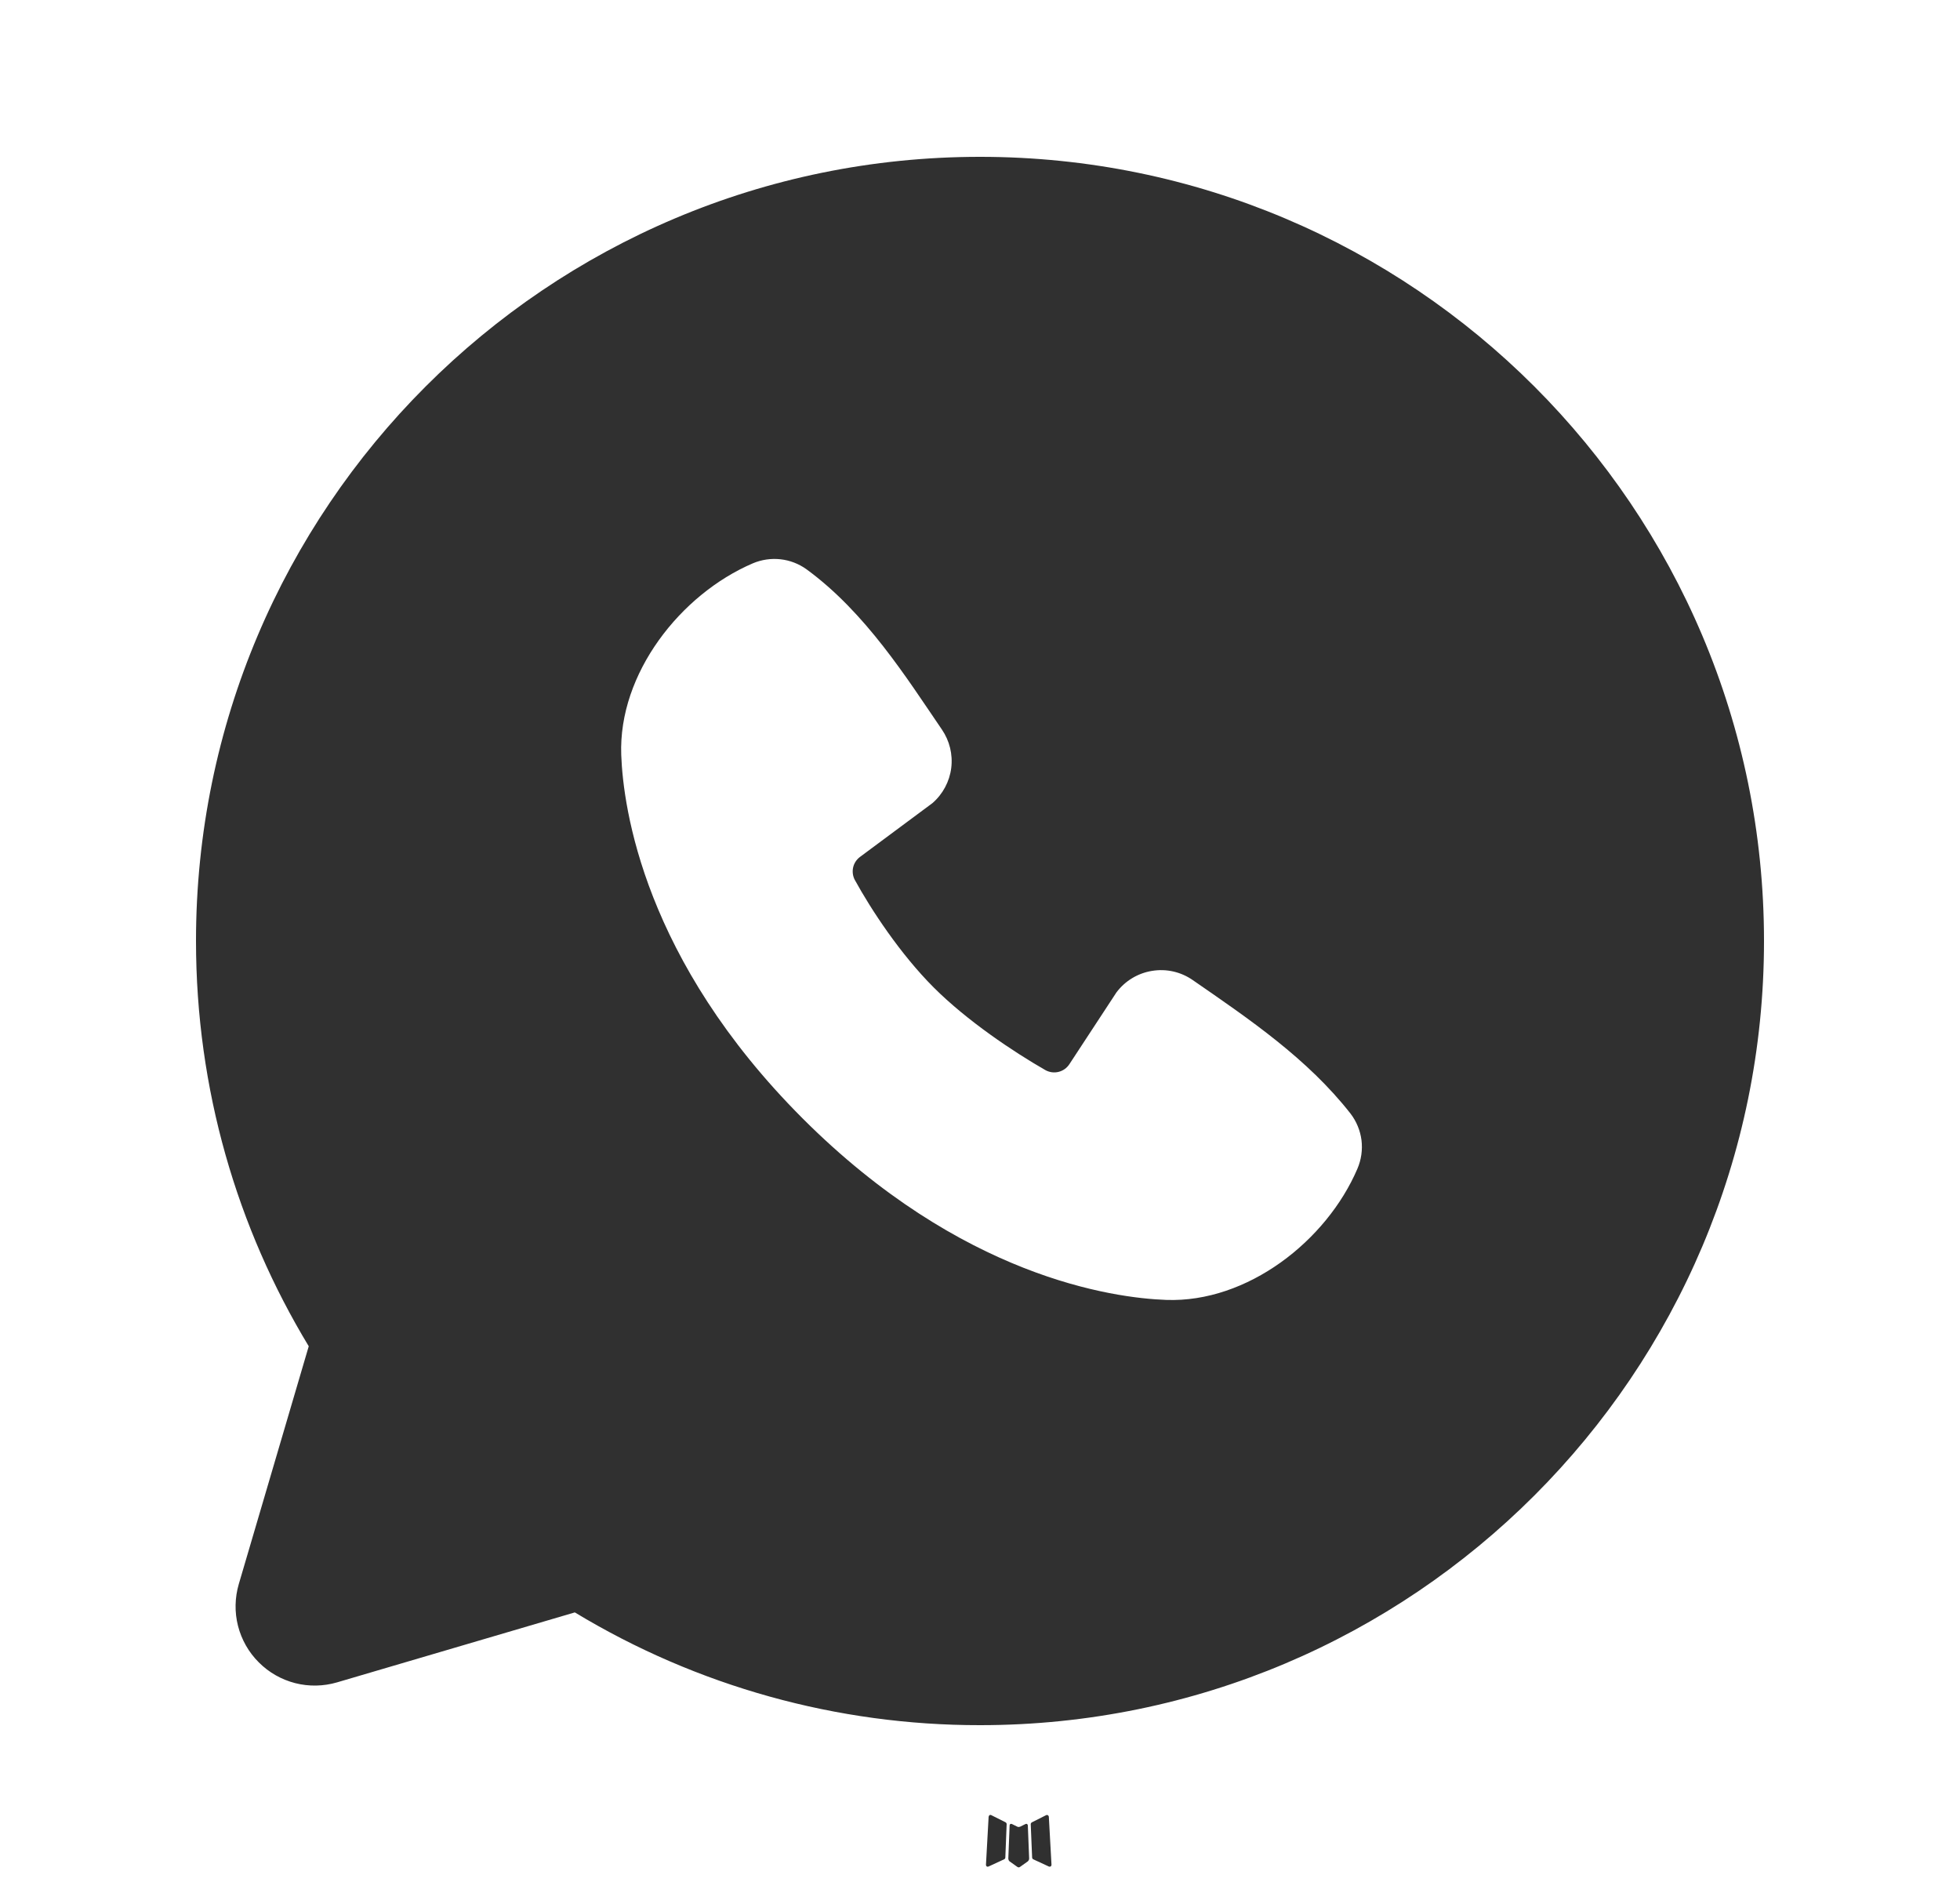 <svg width="25" height="24" viewBox="0 0 25 24" fill="none" xmlns="http://www.w3.org/2000/svg">
<path fill-rule="evenodd" clip-rule="evenodd" d="M13.093 23.258L13.082 23.26L13.011 23.295L12.991 23.299L12.977 23.295L12.906 23.26C12.895 23.257 12.887 23.259 12.882 23.265L12.878 23.275L12.861 23.703L12.866 23.723L12.876 23.736L12.98 23.81L12.995 23.814L13.007 23.81L13.111 23.736L13.123 23.72L13.127 23.703L13.11 23.276C13.107 23.266 13.102 23.26 13.093 23.258ZM13.358 23.145L13.345 23.147L13.16 23.24L13.15 23.25L13.147 23.261L13.165 23.691L13.17 23.703L13.178 23.71L13.379 23.803C13.392 23.807 13.401 23.804 13.408 23.795L13.412 23.781L13.378 23.167C13.375 23.155 13.368 23.148 13.358 23.145ZM12.643 23.147C12.639 23.145 12.633 23.144 12.628 23.145C12.623 23.146 12.619 23.149 12.616 23.153L12.61 23.167L12.576 23.781C12.577 23.793 12.582 23.801 12.593 23.805L12.608 23.803L12.809 23.71L12.819 23.702L12.823 23.691L12.84 23.261L12.837 23.249L12.827 23.239L12.643 23.147Z" fill="#303030"/>
<path fill-rule="evenodd" clip-rule="evenodd" d="M12.5 2C6.977 2 2.5 6.477 2.5 12C2.5 13.89 3.025 15.66 3.938 17.168L3.046 20.2C2.995 20.374 2.991 20.559 3.036 20.735C3.081 20.91 3.172 21.071 3.301 21.199C3.429 21.328 3.59 21.419 3.765 21.464C3.941 21.509 4.126 21.505 4.3 21.454L7.332 20.562C8.891 21.505 10.678 22.002 12.5 22C18.023 22 22.5 17.523 22.5 12C22.5 6.477 18.023 2 12.5 2ZM10.238 14.263C12.261 16.285 14.192 16.552 14.874 16.577C15.911 16.615 16.921 15.823 17.314 14.904C17.363 14.79 17.381 14.664 17.366 14.54C17.35 14.417 17.302 14.3 17.226 14.201C16.678 13.501 15.937 12.998 15.213 12.498C15.062 12.393 14.876 12.351 14.695 12.381C14.513 12.41 14.35 12.509 14.24 12.656L13.64 13.571C13.608 13.62 13.559 13.655 13.502 13.669C13.446 13.683 13.386 13.675 13.335 13.647C12.928 13.414 12.335 13.018 11.909 12.592C11.483 12.166 11.111 11.6 10.902 11.219C10.877 11.171 10.87 11.114 10.882 11.061C10.894 11.008 10.925 10.961 10.969 10.928L11.893 10.242C12.025 10.128 12.111 9.968 12.133 9.795C12.155 9.621 12.112 9.446 12.013 9.302C11.565 8.646 11.043 7.812 10.286 7.259C10.188 7.189 10.074 7.145 9.954 7.132C9.834 7.119 9.713 7.137 9.602 7.184C8.682 7.578 7.886 8.588 7.924 9.627C7.949 10.309 8.216 12.24 10.238 14.263Z" fill="#303030"/>
</svg>
